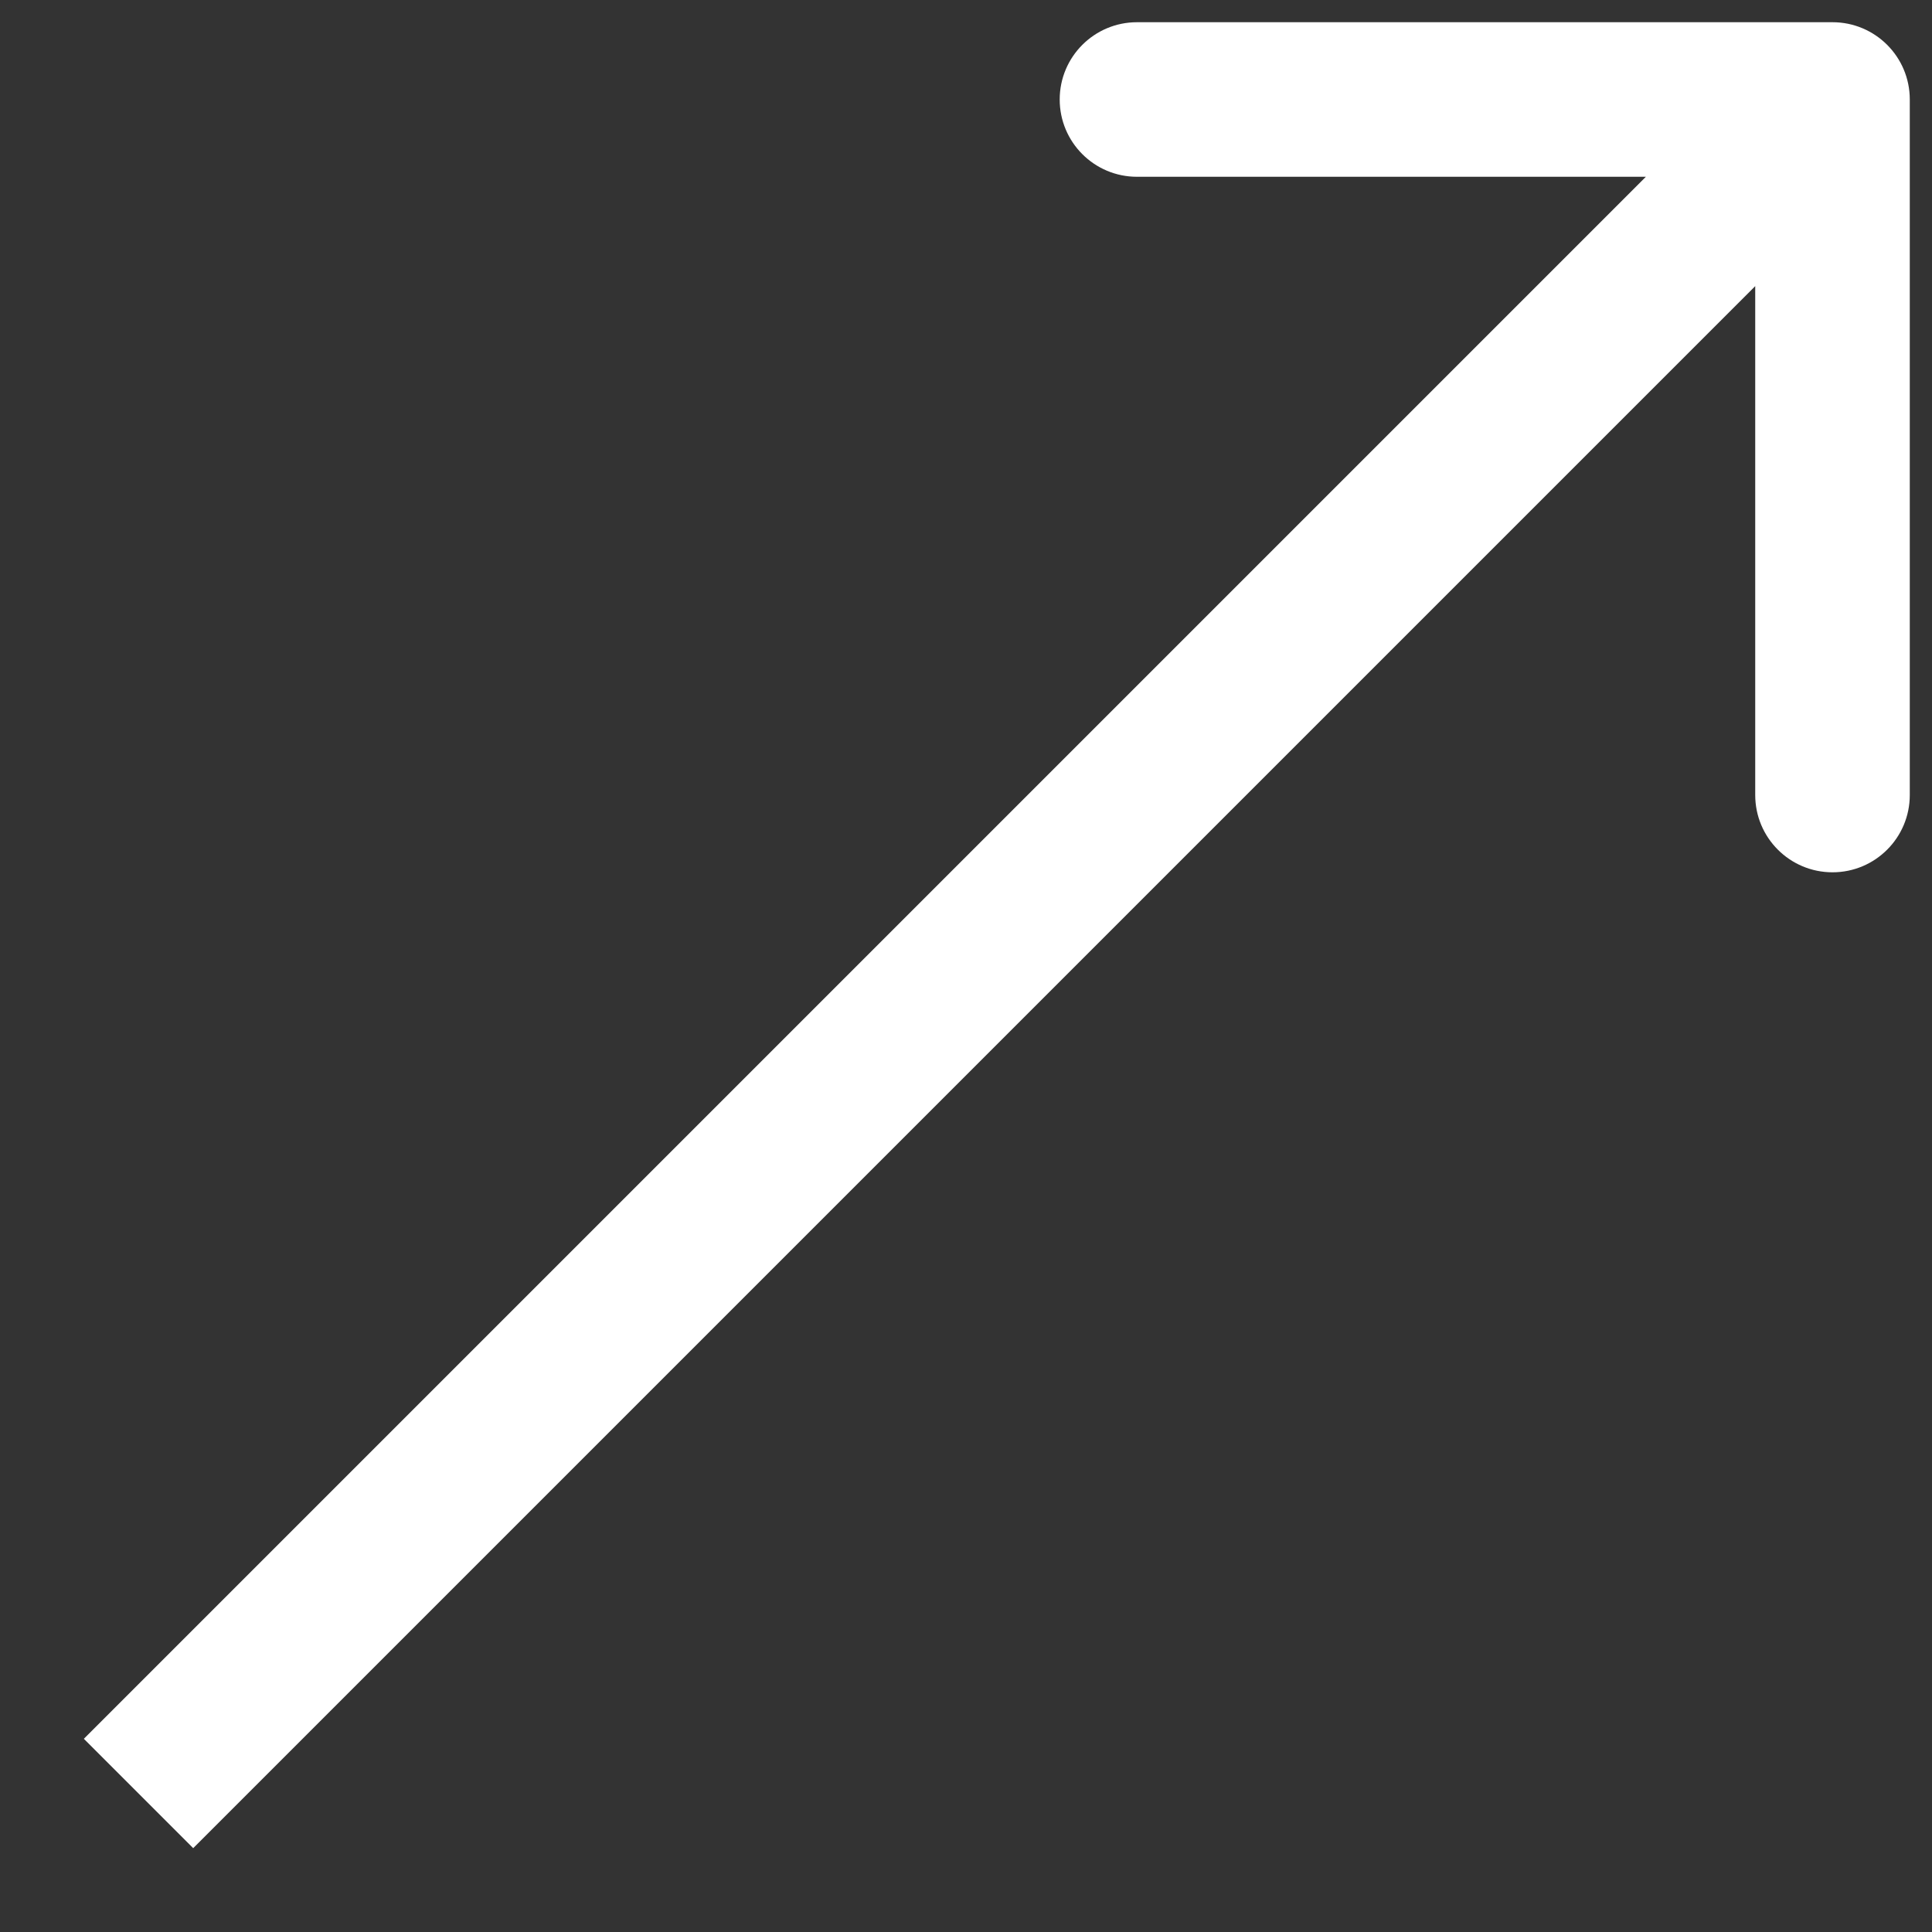 <?xml version="1.0" encoding="UTF-8"?> <svg xmlns="http://www.w3.org/2000/svg" width="10" height="10" viewBox="0 0 10 10" fill="none"><rect x="0" y="0" width="10" height="10" fill="#333333" stroke="none"/><path d="M0.717 8.717L0.434 9L1 9.566L1.283 9.283L0.717 8.717ZM9.885 0.515C9.885 0.294 9.706 0.115 9.485 0.115L5.885 0.115C5.664 0.115 5.485 0.294 5.485 0.515C5.485 0.736 5.664 0.915 5.885 0.915L9.085 0.915L9.085 4.115C9.085 4.336 9.264 4.515 9.485 4.515C9.706 4.515 9.885 4.336 9.885 4.115L9.885 0.515ZM1.283 9.283L9.768 0.798L9.202 0.232L0.717 8.717L1.283 9.283Z" fill="white"></path></svg> 